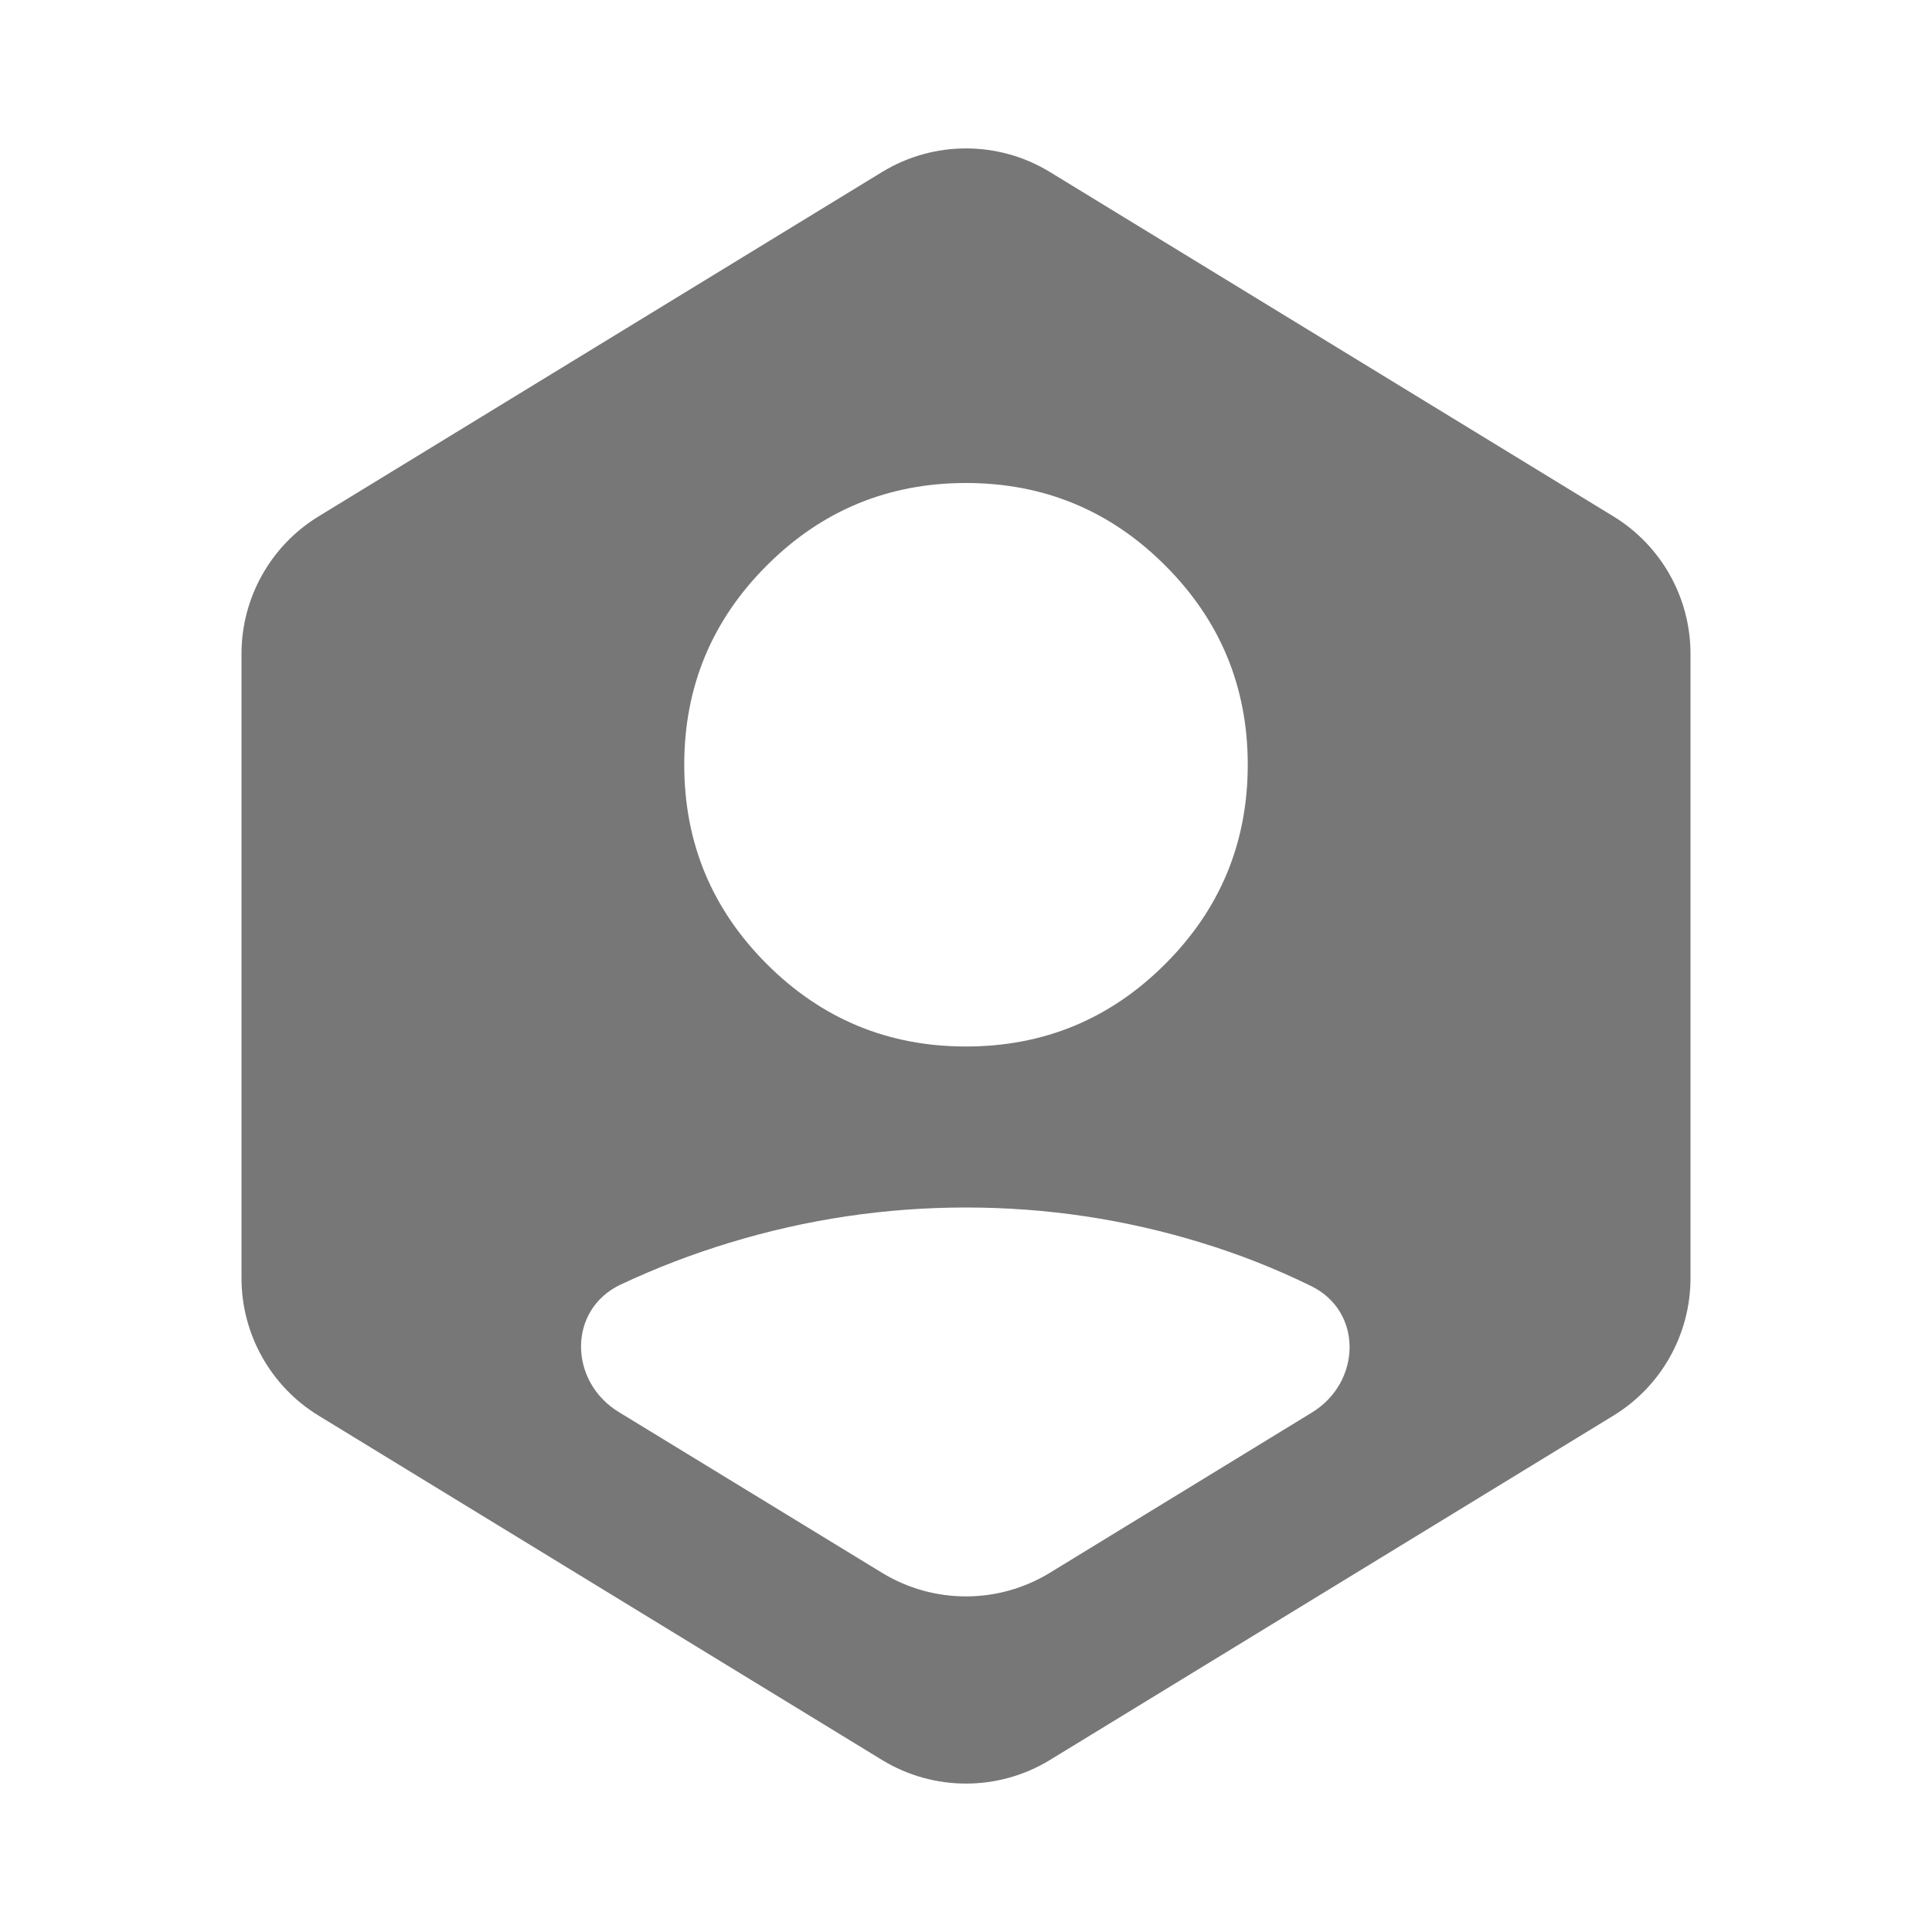 <svg
  width="24"
  height="24"
  viewBox="0 0 24 24"
  fill="none"
  xmlns="http://www.w3.org/2000/svg"
>
  <mask
    id="mask0_5626_3463"
    style="mask-type: alpha"
    maskUnits="userSpaceOnUse"
    x="0"
    y="0"
    width="24"
    height="24"
  >
    <rect width="24" height="24" fill="#D9D9D9" />
  </mask>
  <g mask="url(#mask0_5626_3463)">
    <path
      d="M10.957 19.538C11.597 19.929 12.403 19.929 13.043 19.537L16.297 17.547C16.912 17.171 16.934 16.291 16.286 15.975C15.847 15.76 15.393 15.581 14.925 15.438C13.975 15.146 13 15 12 15C11 15 10.021 15.146 9.062 15.438C8.6 15.578 8.15 15.751 7.713 15.956C7.051 16.266 7.063 17.161 7.687 17.541L10.957 19.538ZM12 13C12.967 13 13.792 12.658 14.475 11.975C15.158 11.292 15.5 10.467 15.5 9.5C15.5 8.533 15.158 7.708 14.475 7.025C13.792 6.342 12.967 6 12 6C11.033 6 10.208 6.342 9.525 7.025C8.842 7.708 8.5 8.533 8.5 9.5C8.5 10.467 8.842 11.292 9.525 11.975C10.208 12.658 11.033 13 12 13ZM13.043 21.863C12.403 22.254 11.597 22.254 10.957 21.863L3.957 17.585C3.363 17.222 3 16.575 3 15.878V8.122C3 7.425 3.363 6.778 3.957 6.415L10.957 2.137C11.597 1.746 12.403 1.746 13.043 2.137L20.043 6.415C20.637 6.778 21 7.425 21 8.122V15.878C21 16.575 20.637 17.222 20.043 17.585L13.043 21.863Z"
      fill="#777777"
    />
  </g>
</svg>
